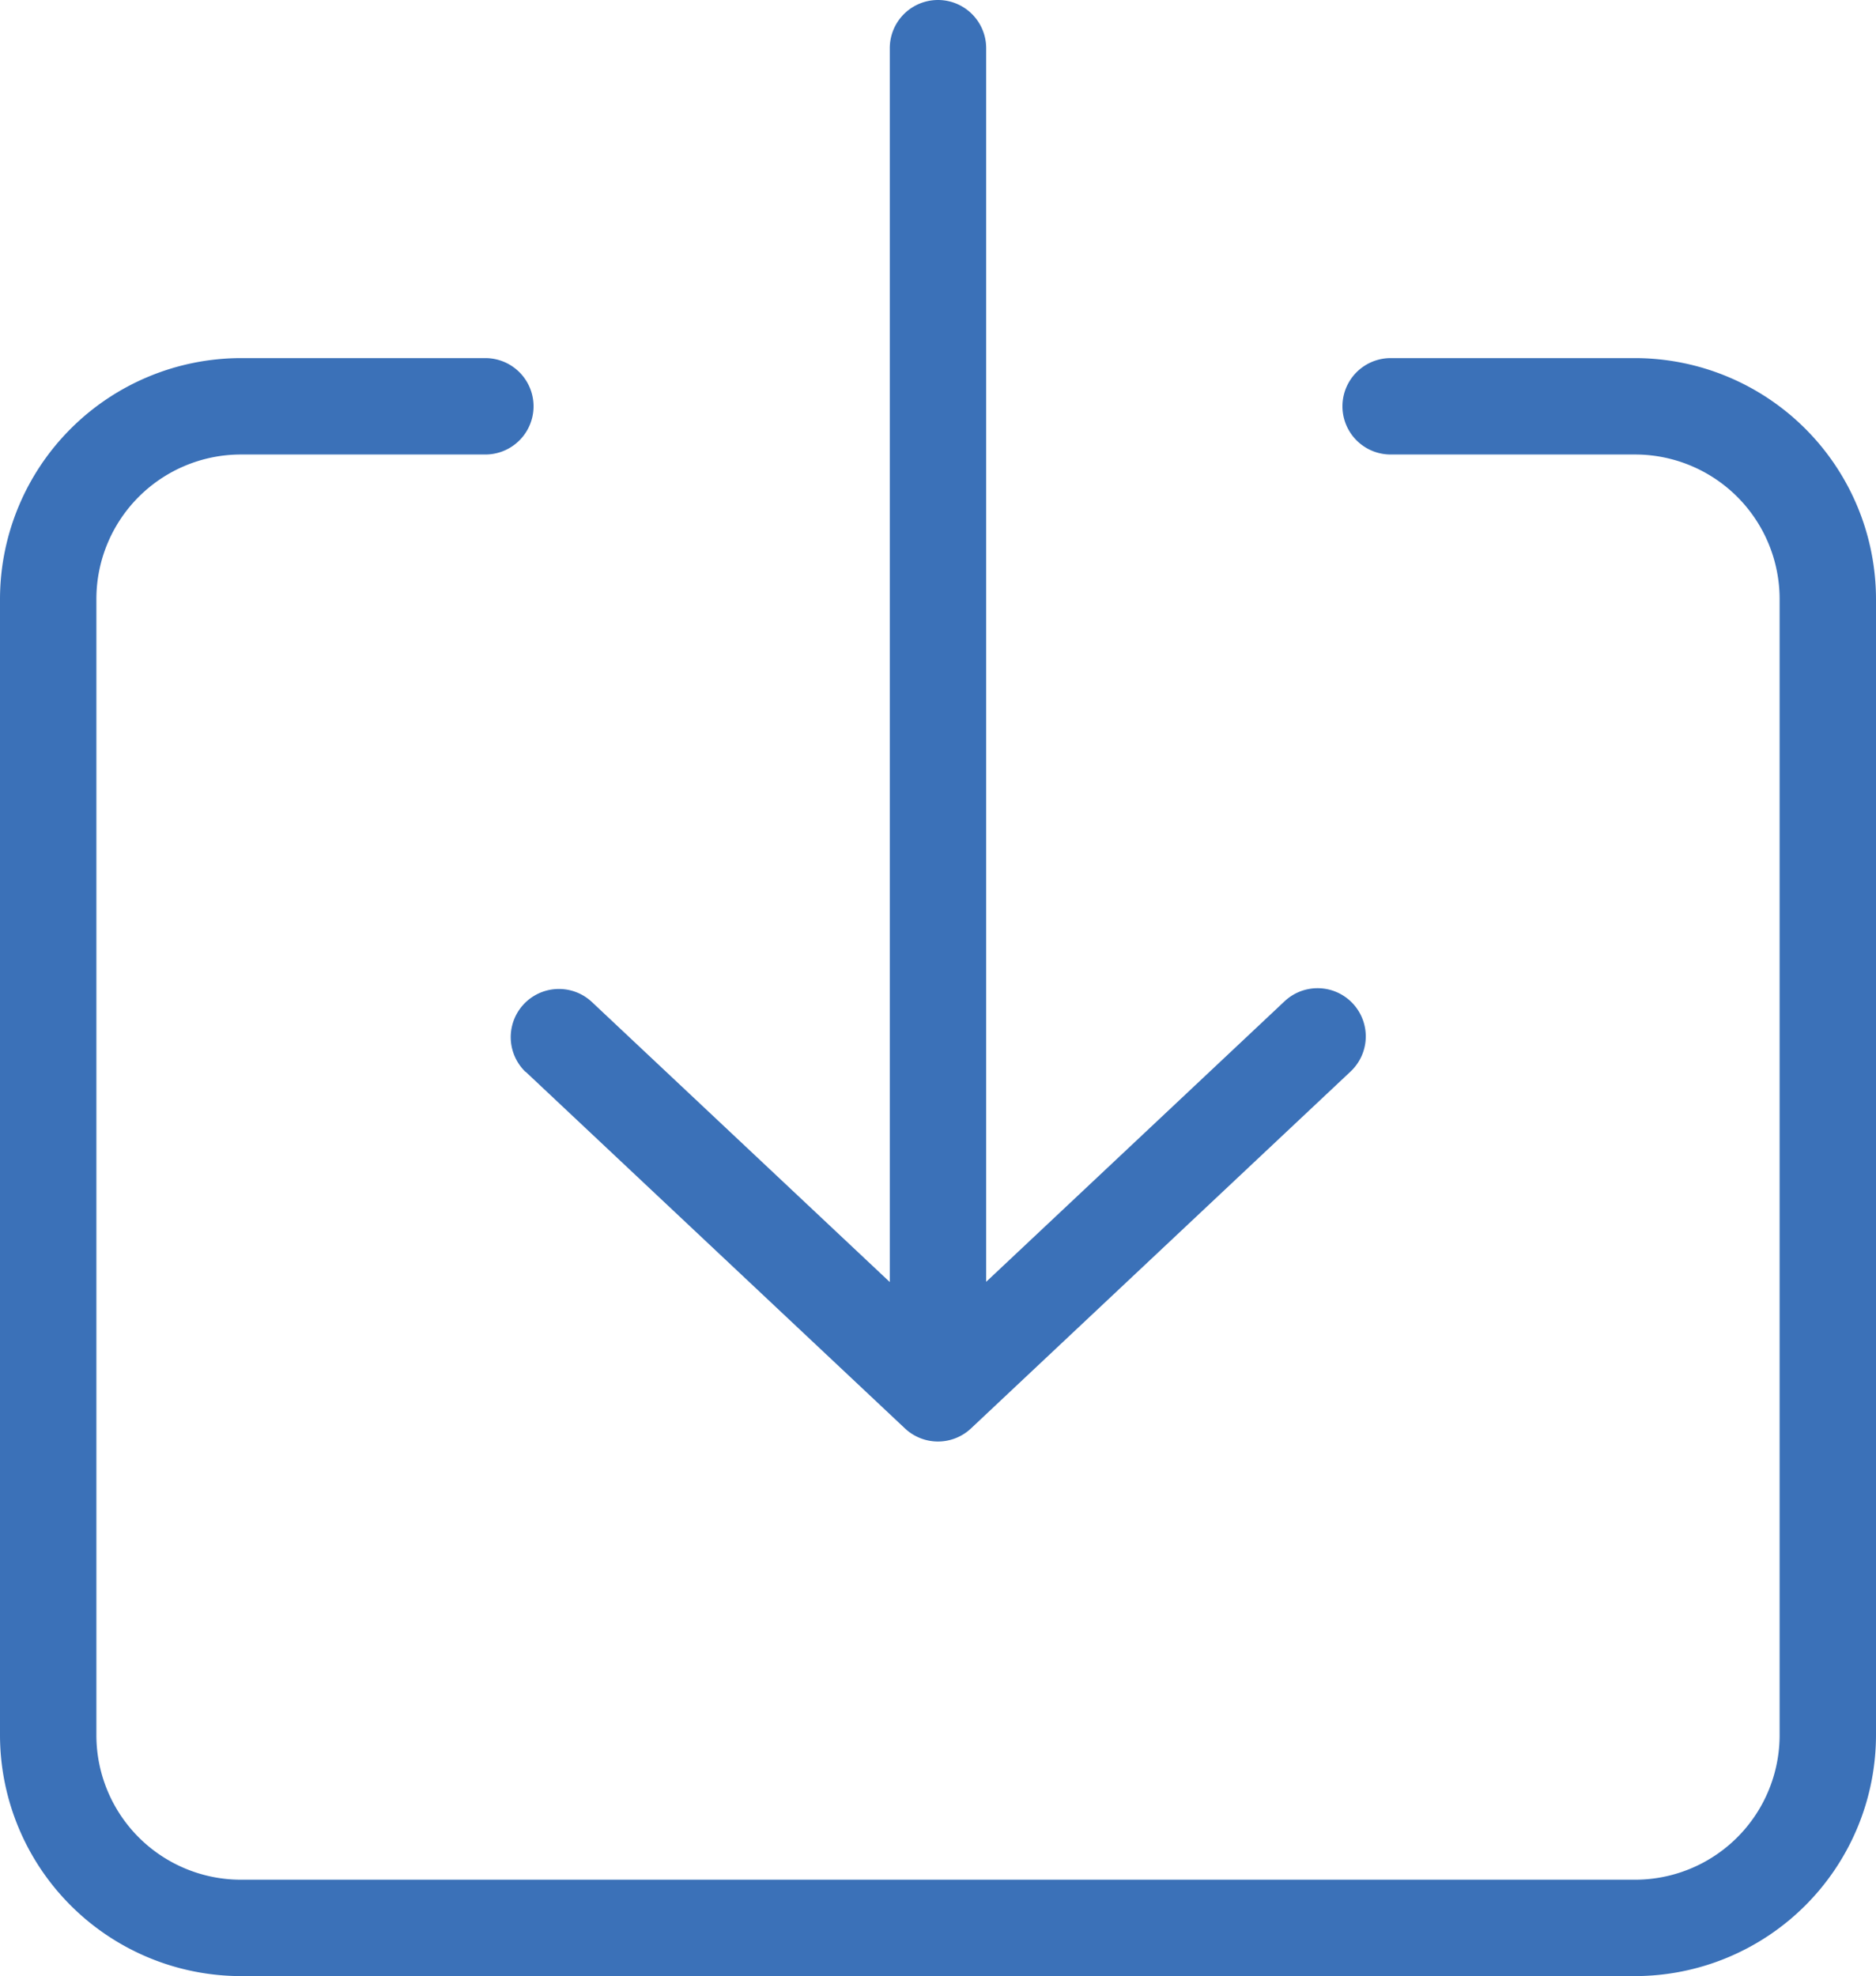 <svg id="レイヤー_1" data-name="レイヤー 1" xmlns="http://www.w3.org/2000/svg" viewBox="0 0 389.27 410"><defs><style>.cls-1{fill:#3b71b8;}</style></defs><path class="cls-1" d="M211.07,439.26l78.71,74a10,10,0,0,0,13.7,0l78.71-74a10,10,0,1,0-13.7-14.57l-61.86,58.15V226.89a10,10,0,0,0-20,0v256l-61.86-58.15a10,10,0,0,0-13.7,14.57Zm0,0" transform="translate(-102 -216.89)"/><path class="cls-1" d="M441.27,291.19H390.56a10,10,0,0,0,0,20h50.71a30,30,0,0,1,30,30v235.7a30,30,0,0,1-30,30H152a30,30,0,0,1-30-30V341.19a30,30,0,0,1,30-30h50.71a10,10,0,0,0,0-20H152a50.06,50.06,0,0,0-50,50v235.7a50.06,50.06,0,0,0,50,50H441.27a50.06,50.06,0,0,0,50-50V341.19a50.06,50.06,0,0,0-50-50Zm0,0" transform="translate(-102 -216.89)"/></svg>
